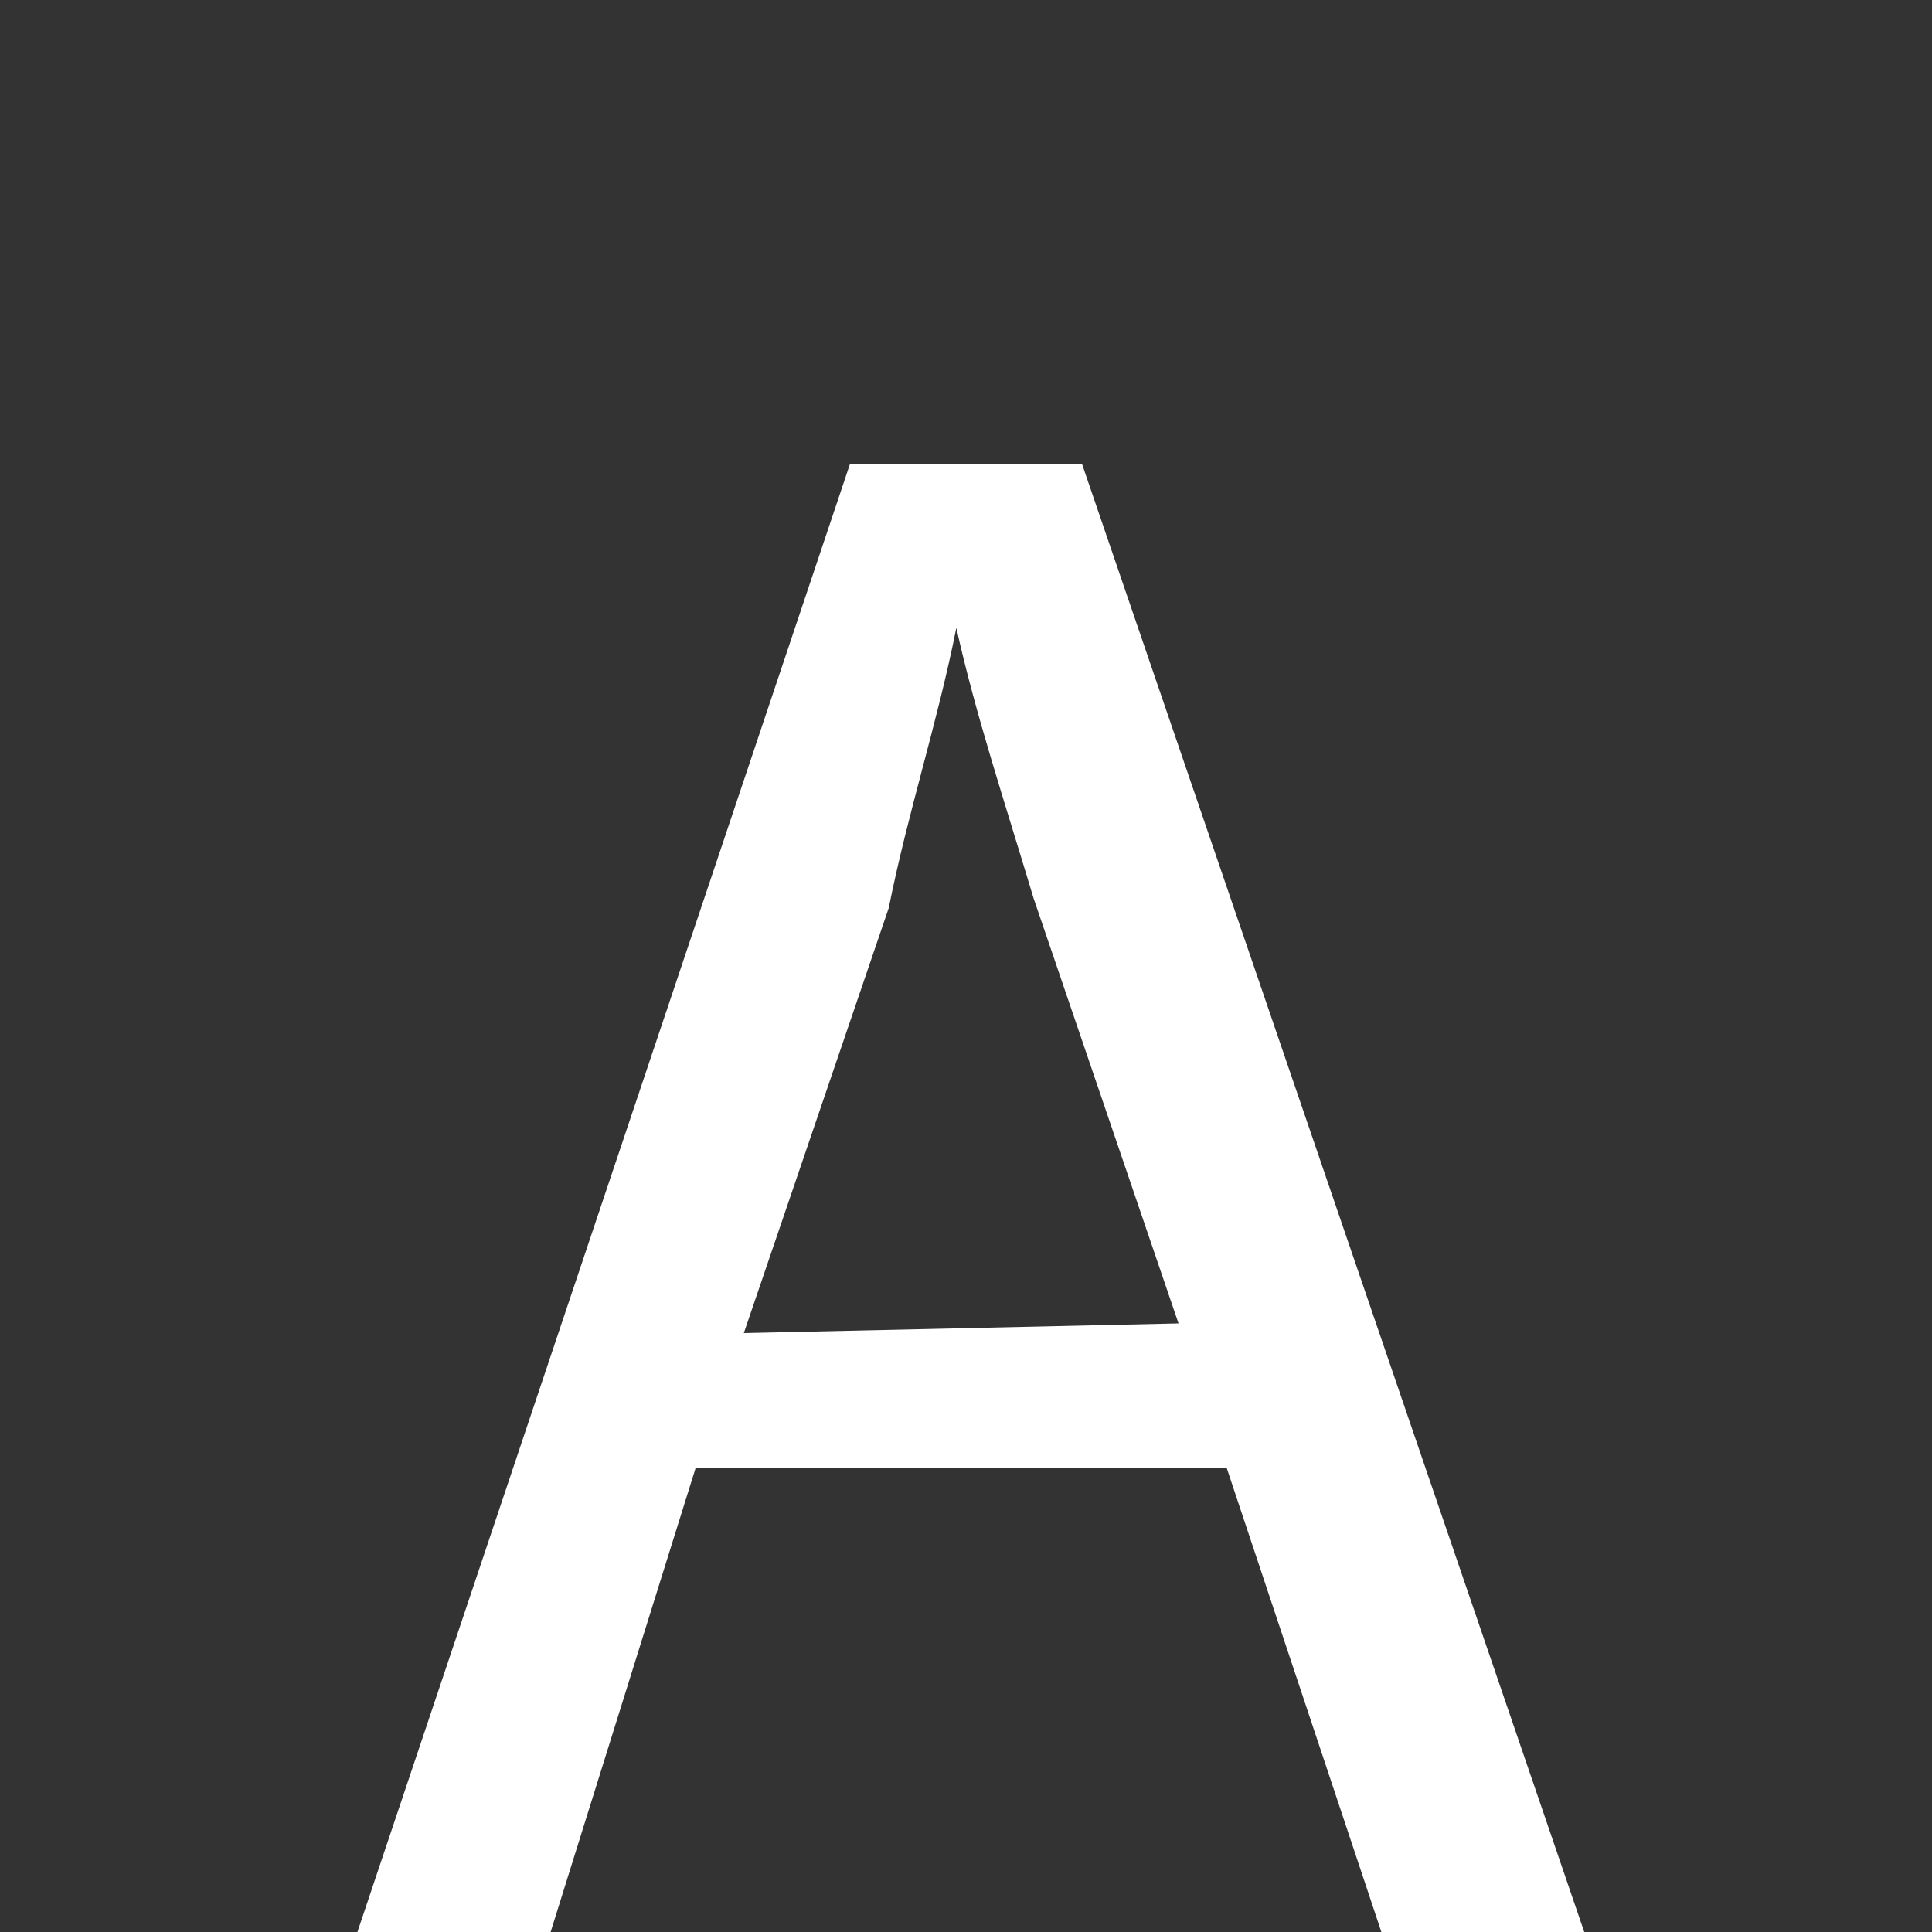 <?xml version="1.0" encoding="utf-8"?>
<!-- Generator: Adobe Illustrator 21.0.0, SVG Export Plug-In . SVG Version: 6.00 Build 0)  -->
<svg version="1.1" id="Layer_1" xmlns="http://www.w3.org/2000/svg" xmlns:xlink="http://www.w3.org/1999/xlink" x="0px" y="0px"
	width="20px" height="20px" viewBox="0 0 20 20" style="enable-background:new 0 0 20 20;" xml:space="preserve">
	<rect x="0" y="0" width="20" height="20" fill="#333333" stroke="none"/>
	<style type="text/css">
		.st0{fill:#ffffff;}
	</style>
	<title>Font-Small</title>
	<path class="st0" d="M7.2,15.2L5.7,20h-2L8.8,4.8h2.4L16.4,20h-2.1l-1.6-4.8H7.2z M12.2,13.7l-1.5-4.4c-0.3-1-0.6-1.9-0.8-2.8h0
		C9.7,7.5,9.4,8.4,9.2,9.4l-1.5,4.4L12.2,13.7L12.2,13.7z"/>
	</svg>

